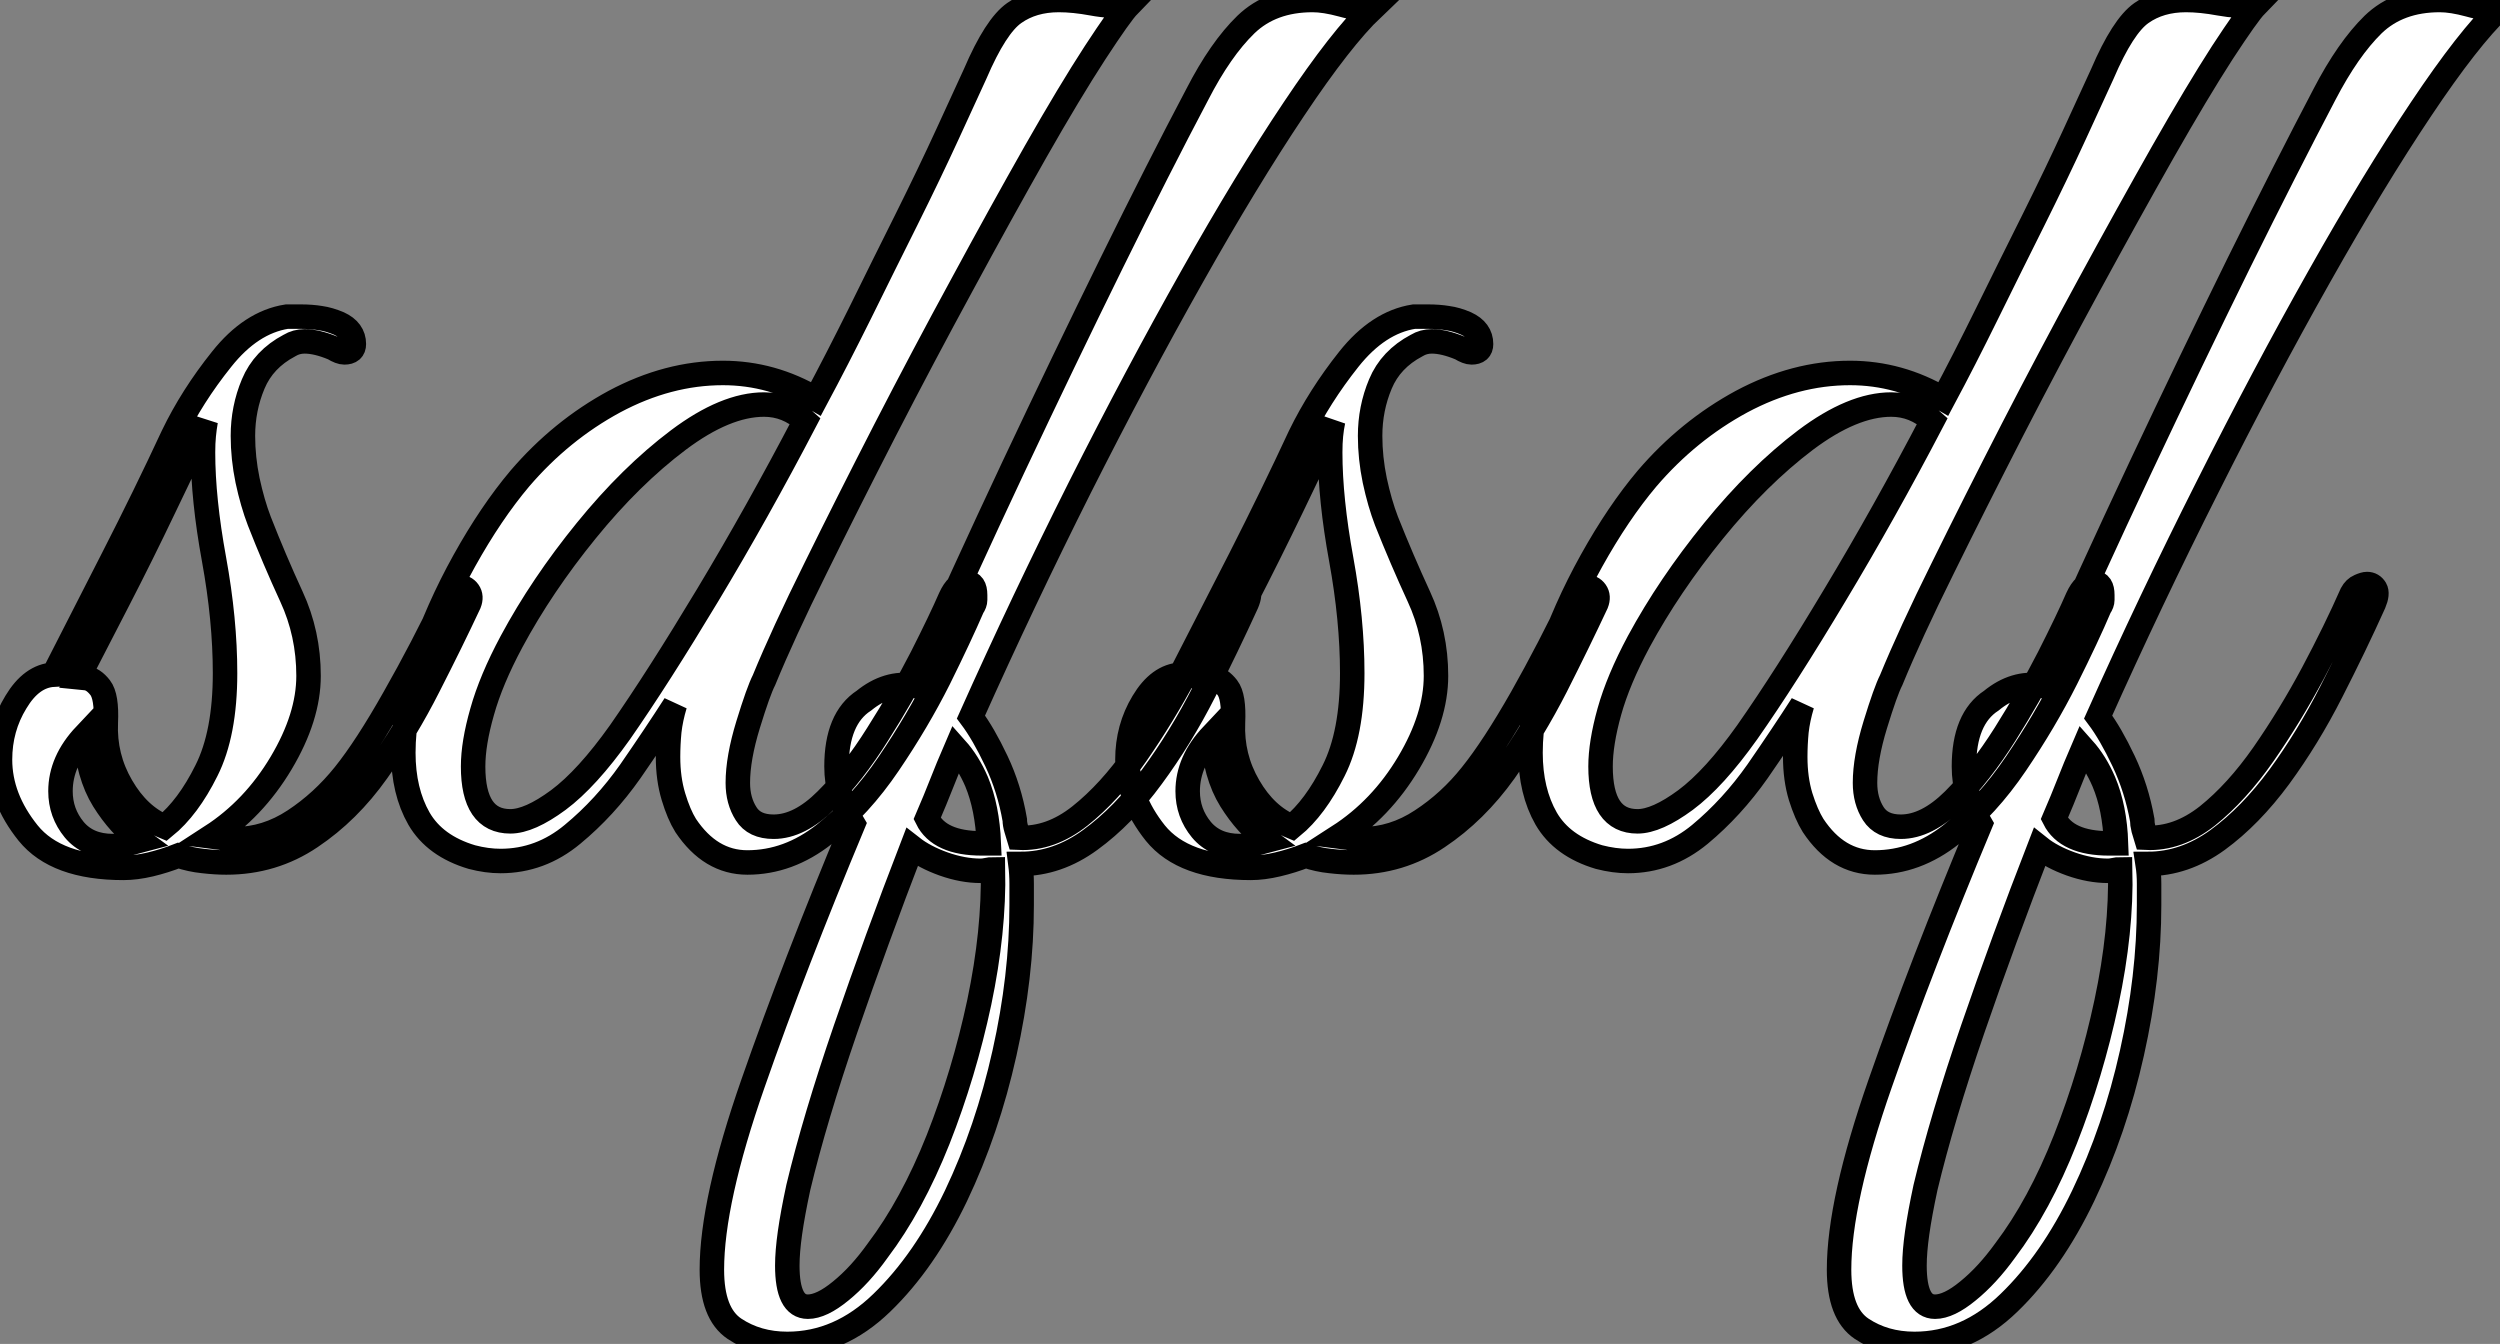 <?xml version="1.0" standalone="no"?>
<svg xmlns="http://www.w3.org/2000/svg" viewBox="-0.62 -35.22 102.09 54.88"><rect x="-0.62" y="-35.22" width="102.09" height="54.88" fill="#808080" stroke="none"/><path d="M4.42 0.22L4.42 0.22Q1.68 0.22 0.53-1.20Q-0.62-2.63-0.62-4.20L-0.62-4.20Q-0.62-5.49 0.03-6.55Q0.67-7.62 1.57-7.67L1.57-7.67Q2.69-9.86 4.00-12.43Q5.32-15.01 6.44-17.42L6.44-17.42Q7.22-19.04 8.43-20.55Q9.63-22.06 11.09-22.29L11.09-22.29L11.65-22.29Q12.10-22.29 12.46-22.23Q12.82-22.18 13.22-22.01L13.22-22.01Q13.83-21.73 13.83-21.17L13.83-21.17Q13.83-20.83 13.44-20.83L13.44-20.83Q13.27-20.83 12.99-21L12.99-21Q12.32-21.28 11.82-21.28L11.82-21.28Q11.48-21.28 11.20-21.11L11.20-21.11Q10.14-20.55 9.72-19.54Q9.30-18.54 9.30-17.42L9.30-17.42Q9.30-16.52 9.49-15.60Q9.69-14.67 9.97-13.94L9.97-13.94Q10.58-12.38 11.28-10.86Q11.98-9.35 11.98-7.62L11.98-7.62Q11.98-5.94 10.86-4.06Q9.74-2.18 8.01-1.06L8.01-1.06L8.40-1.01Q8.68-0.95 8.79-0.95Q8.90-0.95 8.96-0.95L8.96-0.95Q10.25-0.95 11.40-1.71Q12.54-2.46 13.44-3.58L13.44-3.58Q14.34-4.70 15.48-6.72Q16.63-8.74 17.70-10.98L17.70-10.98Q17.86-11.26 18.09-11.26L18.09-11.26Q18.37-11.26 18.51-11.06Q18.65-10.86 18.54-10.58L18.54-10.58Q17.81-9.02 16.88-7.20Q15.96-5.38 14.78-3.72Q13.61-2.07 12.07-1.04Q10.53 0 8.62 0L8.62 0Q8.18 0 7.67-0.06Q7.17-0.11 6.66-0.28L6.66-0.28Q6.10-0.06 5.52 0.08Q4.93 0.22 4.42 0.22ZM6.10-1.46L6.10-1.46Q7.06-2.24 7.81-3.75Q8.57-5.26 8.57-7.73L8.57-7.73Q8.57-9.91 8.12-12.38Q7.67-14.84 7.67-16.74L7.67-16.74Q7.67-17.14 7.70-17.44Q7.73-17.75 7.78-18.03L7.78-18.03Q7.06-16.52 6.10-14.53Q5.15-12.54 4.20-10.70Q3.25-8.85 2.58-7.56L2.58-7.56Q2.58-7.56 2.88-7.53Q3.19-7.50 3.47-7.14Q3.75-6.78 3.70-5.71L3.70-5.71Q3.64-4.31 4.34-3.11Q5.04-1.90 6.10-1.46ZM3.98-0.67L3.98-0.67Q4.31-0.67 4.59-0.76Q4.87-0.84 5.10-0.90L5.10-0.90Q4.26-1.51 3.61-2.55Q2.97-3.58 2.86-5.21L2.86-5.21Q1.85-4.14 1.85-2.91L1.85-2.91Q1.85-2.02 2.41-1.34Q2.97-0.67 3.98-0.67ZM29.90 0L29.90 0Q28.39 0 27.38-1.51L27.38-1.51Q27.10-1.96 26.88-2.69Q26.66-3.42 26.66-4.31L26.66-4.31Q26.66-4.82 26.71-5.35Q26.77-5.88 26.94-6.44L26.94-6.44Q26.15-5.21 25.12-3.72Q24.08-2.24 22.76-1.15Q21.45-0.06 19.82-0.06L19.82-0.06Q19.26-0.06 18.65-0.22L18.65-0.22Q17.14-0.67 16.49-1.79Q15.85-2.91 15.85-4.48L15.85-4.48Q15.85-6.22 16.55-8.29Q17.25-10.36 18.34-12.32Q19.43-14.28 20.61-15.68L20.61-15.68Q22.29-17.64 24.47-18.82Q26.66-19.99 28.90-19.99L28.90-19.99Q30.91-19.99 32.70-18.93L32.70-18.93Q33.54-20.50 34.50-22.43Q35.45-24.36 36.40-26.26Q37.35-28.17 38.08-29.76Q38.81-31.36 39.20-32.20L39.20-32.20Q40.04-34.16 40.80-34.69Q41.55-35.22 42.62-35.22L42.62-35.22Q43.23-35.22 43.99-35.08Q44.74-34.94 45.47-35L45.47-35Q45.14-34.66 44.10-33.07Q43.06-31.47 41.66-29.01Q40.26-26.54 38.67-23.60Q37.07-20.66 35.53-17.67Q33.99-14.67 32.68-12.01Q31.36-9.35 30.58-7.45L30.58-7.45Q30.35-7 29.93-5.63Q29.51-4.26 29.51-3.25L29.51-3.25Q29.51-2.52 29.85-1.99Q30.18-1.46 30.97-1.46L30.97-1.46Q32.03-1.46 33.12-2.55Q34.22-3.64 35.22-5.24Q36.23-6.83 37.02-8.37Q37.80-9.91 38.19-10.81L38.19-10.81Q38.47-11.42 38.86-11.42L38.86-11.42Q39.20-11.42 39.20-10.92L39.20-10.92Q39.20-10.86 39.20-10.72Q39.20-10.58 39.09-10.42L39.09-10.42Q38.58-9.24 37.72-7.50Q36.85-5.77 35.67-4.03Q34.50-2.30 33.04-1.15Q31.58 0 29.90 0ZM20.22-1.68L20.22-1.68Q21-1.68 22.18-2.55Q23.35-3.42 24.70-5.32L24.70-5.32Q26.26-7.56 28.28-10.92Q30.30-14.28 32.26-18.03L32.26-18.03Q31.53-18.70 30.58-18.70L30.58-18.70Q29.01-18.70 27.08-17.25Q25.14-15.79 23.32-13.55Q21.50-11.31 20.27-9.02L20.27-9.02Q19.43-7.45 19.07-6.16Q18.70-4.87 18.70-3.92L18.70-3.92Q18.70-1.68 20.22-1.68ZM31.53 19.66L31.53 19.66Q30.30 19.66 29.37 19.04Q28.45 18.42 28.45 16.63L28.45 16.63Q28.45 13.83 30.13 9.02Q31.81 4.20 34.22-1.57L34.22-1.57Q33.54-2.69 33.54-3.92L33.54-3.92Q33.54-5.88 34.66-6.61L34.66-6.61Q35.62-7.39 36.68-7.22L36.68-7.22Q38.70-11.76 40.77-16.16Q42.84-20.55 44.77-24.47Q46.70-28.39 48.27-31.36L48.27-31.36Q49.22-33.21 50.26-34.22Q51.30-35.22 52.98-35.22L52.98-35.22Q53.48-35.22 54.18-35.03Q54.88-34.83 55.44-34.89L55.44-34.89Q54.15-33.66 52.22-30.77Q50.29-27.89 48.05-23.91Q45.81-19.94 43.48-15.32Q41.16-10.70 39.03-5.94L39.03-5.94Q39.54-5.26 40.07-4.14Q40.60-3.02 40.82-1.74L40.82-1.74Q40.82-1.57 40.88-1.37Q40.94-1.18 40.99-1.01L40.99-1.01Q42.28-0.95 43.48-1.90Q44.69-2.86 45.78-4.42Q46.87-5.99 47.80-7.73Q48.72-9.46 49.39-10.98L49.39-10.98Q49.50-11.20 49.70-11.28Q49.90-11.37 50.01-11.37L50.01-11.37Q50.23-11.37 50.34-11.17Q50.46-10.98 50.29-10.58L50.29-10.58Q49.50-8.85 48.55-6.97Q47.60-5.10 46.42-3.50Q45.25-1.90 43.90-0.92Q42.56 0.06 41.05 0.06L41.05 0.06Q41.10 0.45 41.10 0.87Q41.10 1.29 41.10 1.74L41.10 1.74Q41.10 4.65 40.40 7.78Q39.70 10.92 38.42 13.61Q37.13 16.30 35.39 17.98Q33.66 19.66 31.53 19.66ZM39.48-0.78L39.48-0.78L39.76-0.78Q39.70-2.24 39.26-3.30L39.26-3.30Q38.92-4.09 38.42-4.65L38.42-4.65Q38.08-3.86 37.83-3.22Q37.58-2.58 37.24-1.79L37.24-1.79Q37.74-0.78 39.48-0.78ZM32.37 18.14L32.37 18.14Q32.93 18.14 33.71 17.50Q34.50 16.86 35.22 15.85L35.22 15.85Q36.62 14 37.69 11.31Q38.75 8.62 39.37 5.71Q39.98 2.80 39.93 0.28L39.93 0.28Q39.82 0.28 39.68 0.31Q39.54 0.34 39.42 0.34L39.42 0.34Q38.70 0.34 37.91 0.06Q37.13-0.22 36.62-0.62L36.62-0.62Q35.17 3.14 33.91 6.80Q32.65 10.47 31.98 13.27L31.98 13.27Q31.75 14.34 31.64 15.12Q31.53 15.90 31.53 16.46L31.53 16.46Q31.53 18.14 32.37 18.14ZM50.46 0.22L50.46 0.22Q47.71 0.22 46.56-1.20Q45.42-2.63 45.42-4.20L45.42-4.20Q45.42-5.49 46.06-6.55Q46.70-7.62 47.60-7.67L47.60-7.67Q48.72-9.86 50.04-12.43Q51.35-15.01 52.47-17.42L52.47-17.42Q53.26-19.04 54.46-20.55Q55.66-22.06 57.12-22.29L57.12-22.29L57.68-22.29Q58.13-22.29 58.49-22.23Q58.86-22.18 59.25-22.01L59.25-22.01Q59.86-21.73 59.86-21.17L59.86-21.17Q59.86-20.83 59.47-20.83L59.47-20.83Q59.30-20.83 59.02-21L59.02-21Q58.35-21.28 57.85-21.28L57.85-21.28Q57.51-21.28 57.23-21.11L57.23-21.11Q56.17-20.55 55.75-19.54Q55.33-18.54 55.33-17.42L55.33-17.42Q55.33-16.52 55.52-15.60Q55.72-14.67 56-13.94L56-13.94Q56.62-12.38 57.32-10.86Q58.02-9.35 58.02-7.62L58.02-7.62Q58.02-5.94 56.90-4.06Q55.78-2.18 54.04-1.06L54.04-1.06L54.43-1.01Q54.71-0.95 54.82-0.95Q54.94-0.95 54.99-0.95L54.99-0.95Q56.28-0.95 57.43-1.71Q58.58-2.46 59.47-3.58L59.47-3.58Q60.37-4.70 61.52-6.72Q62.66-8.74 63.73-10.98L63.73-10.98Q63.90-11.26 64.12-11.26L64.12-11.26Q64.40-11.26 64.54-11.06Q64.68-10.86 64.57-10.58L64.57-10.58Q63.84-9.02 62.92-7.20Q61.99-5.38 60.82-3.72Q59.64-2.07 58.10-1.04Q56.56 0 54.66 0L54.66 0Q54.21 0 53.70-0.06Q53.20-0.11 52.70-0.28L52.70-0.28Q52.14-0.06 51.55 0.08Q50.96 0.22 50.46 0.22ZM52.14-1.46L52.14-1.46Q53.09-2.24 53.84-3.75Q54.60-5.26 54.60-7.73L54.60-7.73Q54.60-9.91 54.15-12.38Q53.70-14.84 53.70-16.74L53.70-16.74Q53.70-17.14 53.73-17.44Q53.76-17.75 53.82-18.03L53.82-18.03Q53.09-16.52 52.14-14.53Q51.18-12.54 50.23-10.70Q49.28-8.85 48.61-7.56L48.61-7.56Q48.61-7.56 48.92-7.53Q49.22-7.50 49.50-7.14Q49.78-6.78 49.73-5.71L49.73-5.71Q49.67-4.31 50.37-3.11Q51.07-1.90 52.14-1.46ZM50.01-0.67L50.01-0.67Q50.34-0.67 50.62-0.76Q50.90-0.84 51.13-0.90L51.13-0.90Q50.29-1.51 49.64-2.55Q49-3.58 48.89-5.21L48.89-5.21Q47.88-4.14 47.88-2.91L47.88-2.91Q47.88-2.02 48.44-1.34Q49-0.67 50.01-0.67ZM75.94 0L75.94 0Q74.42 0 73.42-1.51L73.42-1.51Q73.14-1.96 72.91-2.69Q72.69-3.42 72.69-4.31L72.69-4.31Q72.69-4.82 72.74-5.35Q72.80-5.88 72.97-6.44L72.97-6.44Q72.18-5.21 71.15-3.72Q70.11-2.24 68.80-1.15Q67.48-0.06 65.86-0.06L65.86-0.06Q65.30-0.06 64.68-0.22L64.68-0.22Q63.17-0.67 62.52-1.79Q61.88-2.91 61.88-4.48L61.88-4.48Q61.88-6.22 62.58-8.29Q63.28-10.36 64.37-12.32Q65.46-14.28 66.64-15.68L66.64-15.68Q68.32-17.64 70.50-18.82Q72.69-19.99 74.93-19.99L74.93-19.99Q76.94-19.99 78.74-18.93L78.74-18.93Q79.58-20.50 80.53-22.43Q81.48-24.36 82.43-26.26Q83.38-28.17 84.11-29.76Q84.84-31.36 85.23-32.20L85.23-32.20Q86.07-34.16 86.83-34.69Q87.58-35.22 88.65-35.22L88.65-35.22Q89.26-35.22 90.02-35.08Q90.78-34.94 91.50-35L91.50-35Q91.17-34.66 90.13-33.07Q89.10-31.47 87.70-29.01Q86.30-26.54 84.70-23.60Q83.10-20.66 81.56-17.67Q80.02-14.67 78.71-12.01Q77.39-9.35 76.61-7.45L76.61-7.45Q76.38-7 75.96-5.63Q75.54-4.26 75.54-3.25L75.54-3.25Q75.54-2.52 75.88-1.99Q76.22-1.46 77-1.46L77-1.46Q78.06-1.46 79.16-2.55Q80.25-3.64 81.26-5.24Q82.26-6.83 83.05-8.37Q83.83-9.91 84.22-10.81L84.22-10.81Q84.50-11.42 84.90-11.42L84.90-11.42Q85.23-11.42 85.23-10.92L85.23-10.92Q85.23-10.86 85.23-10.72Q85.23-10.58 85.12-10.42L85.12-10.42Q84.62-9.24 83.75-7.50Q82.88-5.77 81.70-4.03Q80.53-2.30 79.07-1.15Q77.62 0 75.94 0ZM66.25-1.68L66.25-1.68Q67.03-1.68 68.21-2.55Q69.38-3.42 70.73-5.32L70.73-5.32Q72.30-7.56 74.31-10.92Q76.33-14.28 78.29-18.03L78.29-18.03Q77.56-18.70 76.61-18.70L76.61-18.70Q75.04-18.70 73.11-17.25Q71.18-15.79 69.36-13.55Q67.54-11.31 66.30-9.02L66.30-9.02Q65.46-7.45 65.10-6.16Q64.74-4.87 64.74-3.92L64.74-3.92Q64.74-1.68 66.25-1.68ZM77.56 19.66L77.56 19.66Q76.33 19.66 75.40 19.04Q74.48 18.42 74.48 16.63L74.48 16.63Q74.48 13.83 76.16 9.02Q77.84 4.20 80.25-1.57L80.25-1.57Q79.58-2.69 79.58-3.92L79.58-3.92Q79.58-5.88 80.70-6.61L80.70-6.61Q81.65-7.39 82.71-7.22L82.71-7.22Q84.73-11.76 86.80-16.16Q88.87-20.55 90.80-24.47Q92.74-28.39 94.30-31.36L94.30-31.36Q95.26-33.21 96.29-34.22Q97.33-35.22 99.01-35.22L99.01-35.22Q99.51-35.22 100.21-35.03Q100.91-34.83 101.47-34.89L101.47-34.89Q100.18-33.66 98.25-30.77Q96.32-27.89 94.08-23.91Q91.84-19.94 89.52-15.32Q87.19-10.70 85.06-5.94L85.06-5.94Q85.57-5.26 86.10-4.14Q86.63-3.02 86.86-1.74L86.86-1.74Q86.86-1.57 86.91-1.37Q86.97-1.18 87.02-1.01L87.02-1.01Q88.31-0.95 89.52-1.90Q90.72-2.86 91.81-4.42Q92.90-5.99 93.83-7.73Q94.75-9.46 95.42-10.98L95.42-10.98Q95.54-11.20 95.73-11.28Q95.93-11.37 96.04-11.37L96.04-11.37Q96.26-11.37 96.38-11.17Q96.49-10.98 96.32-10.58L96.32-10.58Q95.54-8.85 94.58-6.97Q93.63-5.10 92.46-3.50Q91.28-1.90 89.94-0.92Q88.59 0.06 87.08 0.06L87.08 0.06Q87.14 0.45 87.14 0.87Q87.14 1.29 87.14 1.74L87.14 1.74Q87.14 4.65 86.44 7.78Q85.74 10.92 84.45 13.61Q83.16 16.30 81.42 17.98Q79.69 19.66 77.56 19.66ZM85.51-0.78L85.51-0.78L85.79-0.78Q85.74-2.24 85.29-3.30L85.29-3.30Q84.95-4.09 84.45-4.65L84.45-4.65Q84.11-3.86 83.86-3.22Q83.61-2.58 83.27-1.79L83.27-1.79Q83.78-0.78 85.51-0.78ZM78.40 18.14L78.40 18.14Q78.96 18.14 79.74 17.50Q80.53 16.86 81.26 15.85L81.26 15.85Q82.66 14 83.72 11.31Q84.78 8.62 85.40 5.71Q86.02 2.80 85.96 0.28L85.96 0.28Q85.85 0.28 85.71 0.31Q85.57 0.34 85.46 0.34L85.46 0.34Q84.73 0.34 83.94 0.06Q83.16-0.22 82.66-0.62L82.66-0.62Q81.20 3.14 79.94 6.80Q78.68 10.47 78.01 13.27L78.01 13.27Q77.78 14.34 77.67 15.12Q77.56 15.90 77.56 16.46L77.56 16.46Q77.56 18.14 78.40 18.14Z" fill="white" stroke="black" transform="scale(1,1)"/></svg>